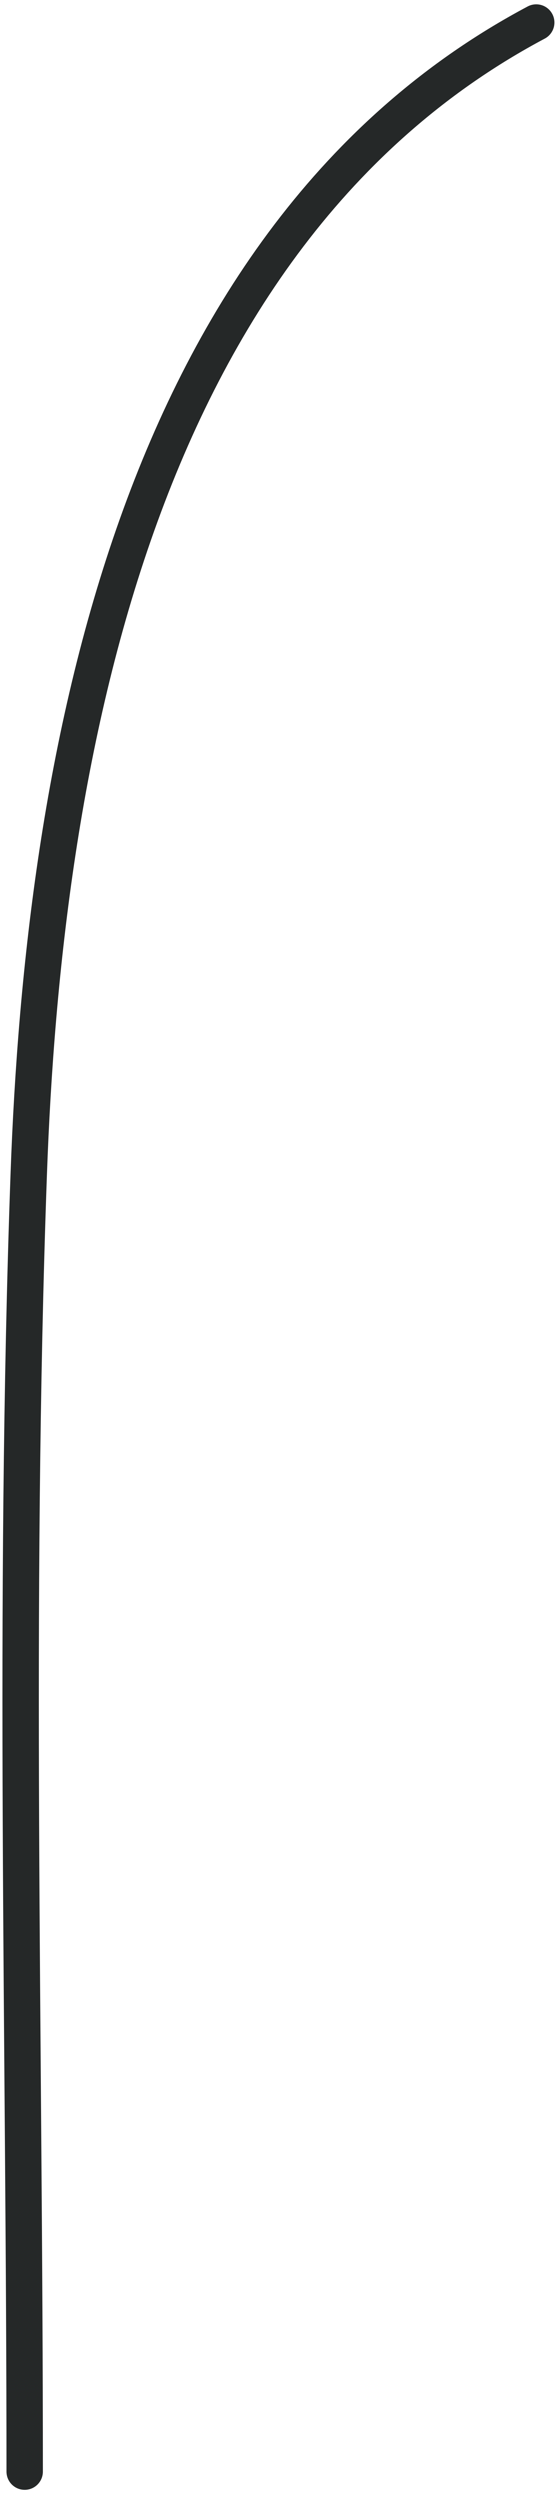 <?xml version="1.0" encoding="UTF-8"?> <svg xmlns="http://www.w3.org/2000/svg" width="46" height="206" viewBox="0 0 46 206" fill="none"> <path d="M44.205 1.856C11.001 19.518 3.578 63.008 2.37 96.738C1.096 132.319 2.035 168.065 2.035 203.669" stroke="#252828" stroke-width="3" stroke-linecap="round"></path> </svg> 